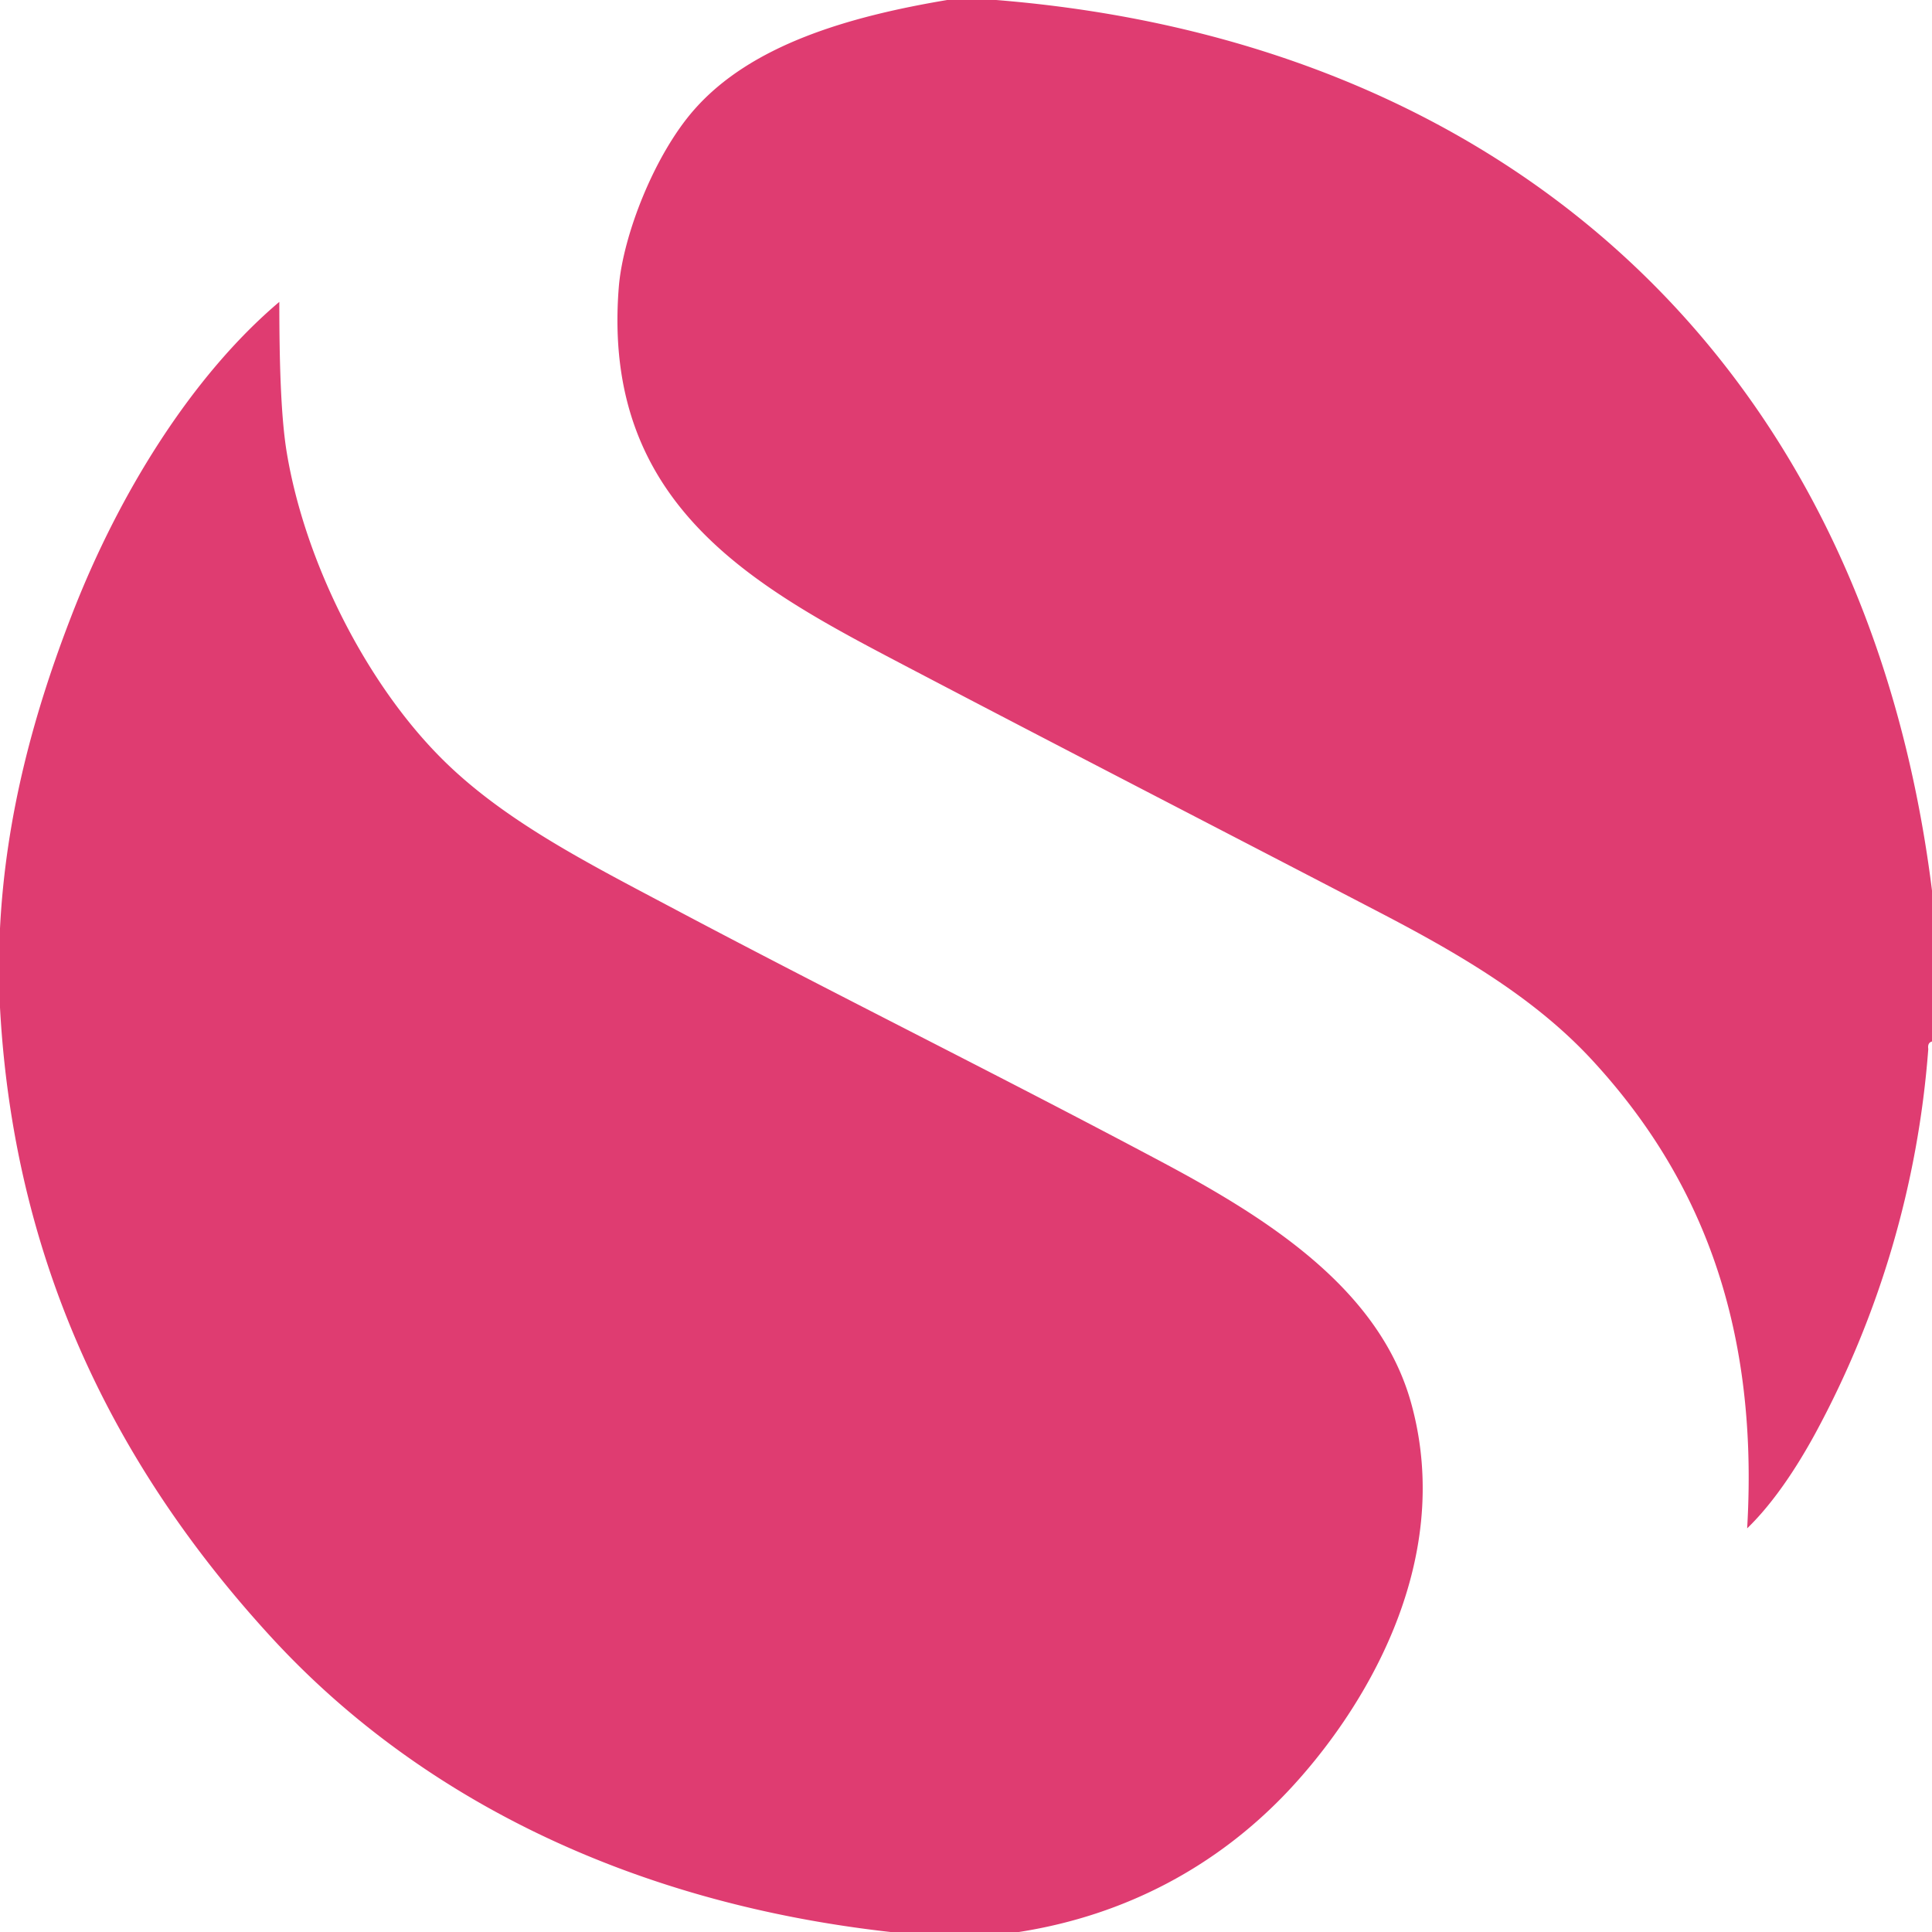 <svg xmlns="http://www.w3.org/2000/svg" width="40" height="40" fill="none"><g fill="#DF3C71" clip-path="url(#a)"><path d="M29.22 29.063c-.645-2.353-2.932-3.816-5.155-5-3.455-1.84-6.76-3.468-10.235-5.313-1.742-.922-3.43-1.788-4.688-3.047-1.554-1.553-2.824-4.048-3.204-6.328-.125-.75-.155-1.91-.155-3.125-1.796 1.52-3.316 3.947-4.298 6.485C.725 14.693.12 16.845 0 19.22v1.64c.305 5.623 2.655 9.815 5.625 13.047 2.982 3.243 7.328 5.48 12.813 6.093h2.657c2.238-.35 4.115-1.383 5.547-2.89 1.553-1.638 3.493-4.722 2.578-8.047ZM20.625 0H19.61c-2.055.345-4.06.932-5.235 2.268-.825.935-1.475 2.6-1.563 3.67-.37 4.597 2.926 6.27 6.016 7.892 3.202 1.678 6.51 3.382 9.767 5.077 1.678.875 3.205 1.778 4.375 3.048 2.13 2.31 3.46 5.32 3.203 9.688.527-.51 1.005-1.223 1.404-1.953a19.83 19.83 0 0 0 2.346-7.97c-.013-.092.014-.14.077-.157v-3.125C38.625 7.447 31.145.848 20.625 0Z"/></g><defs><clipPath id="a"><path fill="#fff" d="M0 0h40v40H0z"/></clipPath></defs></svg>